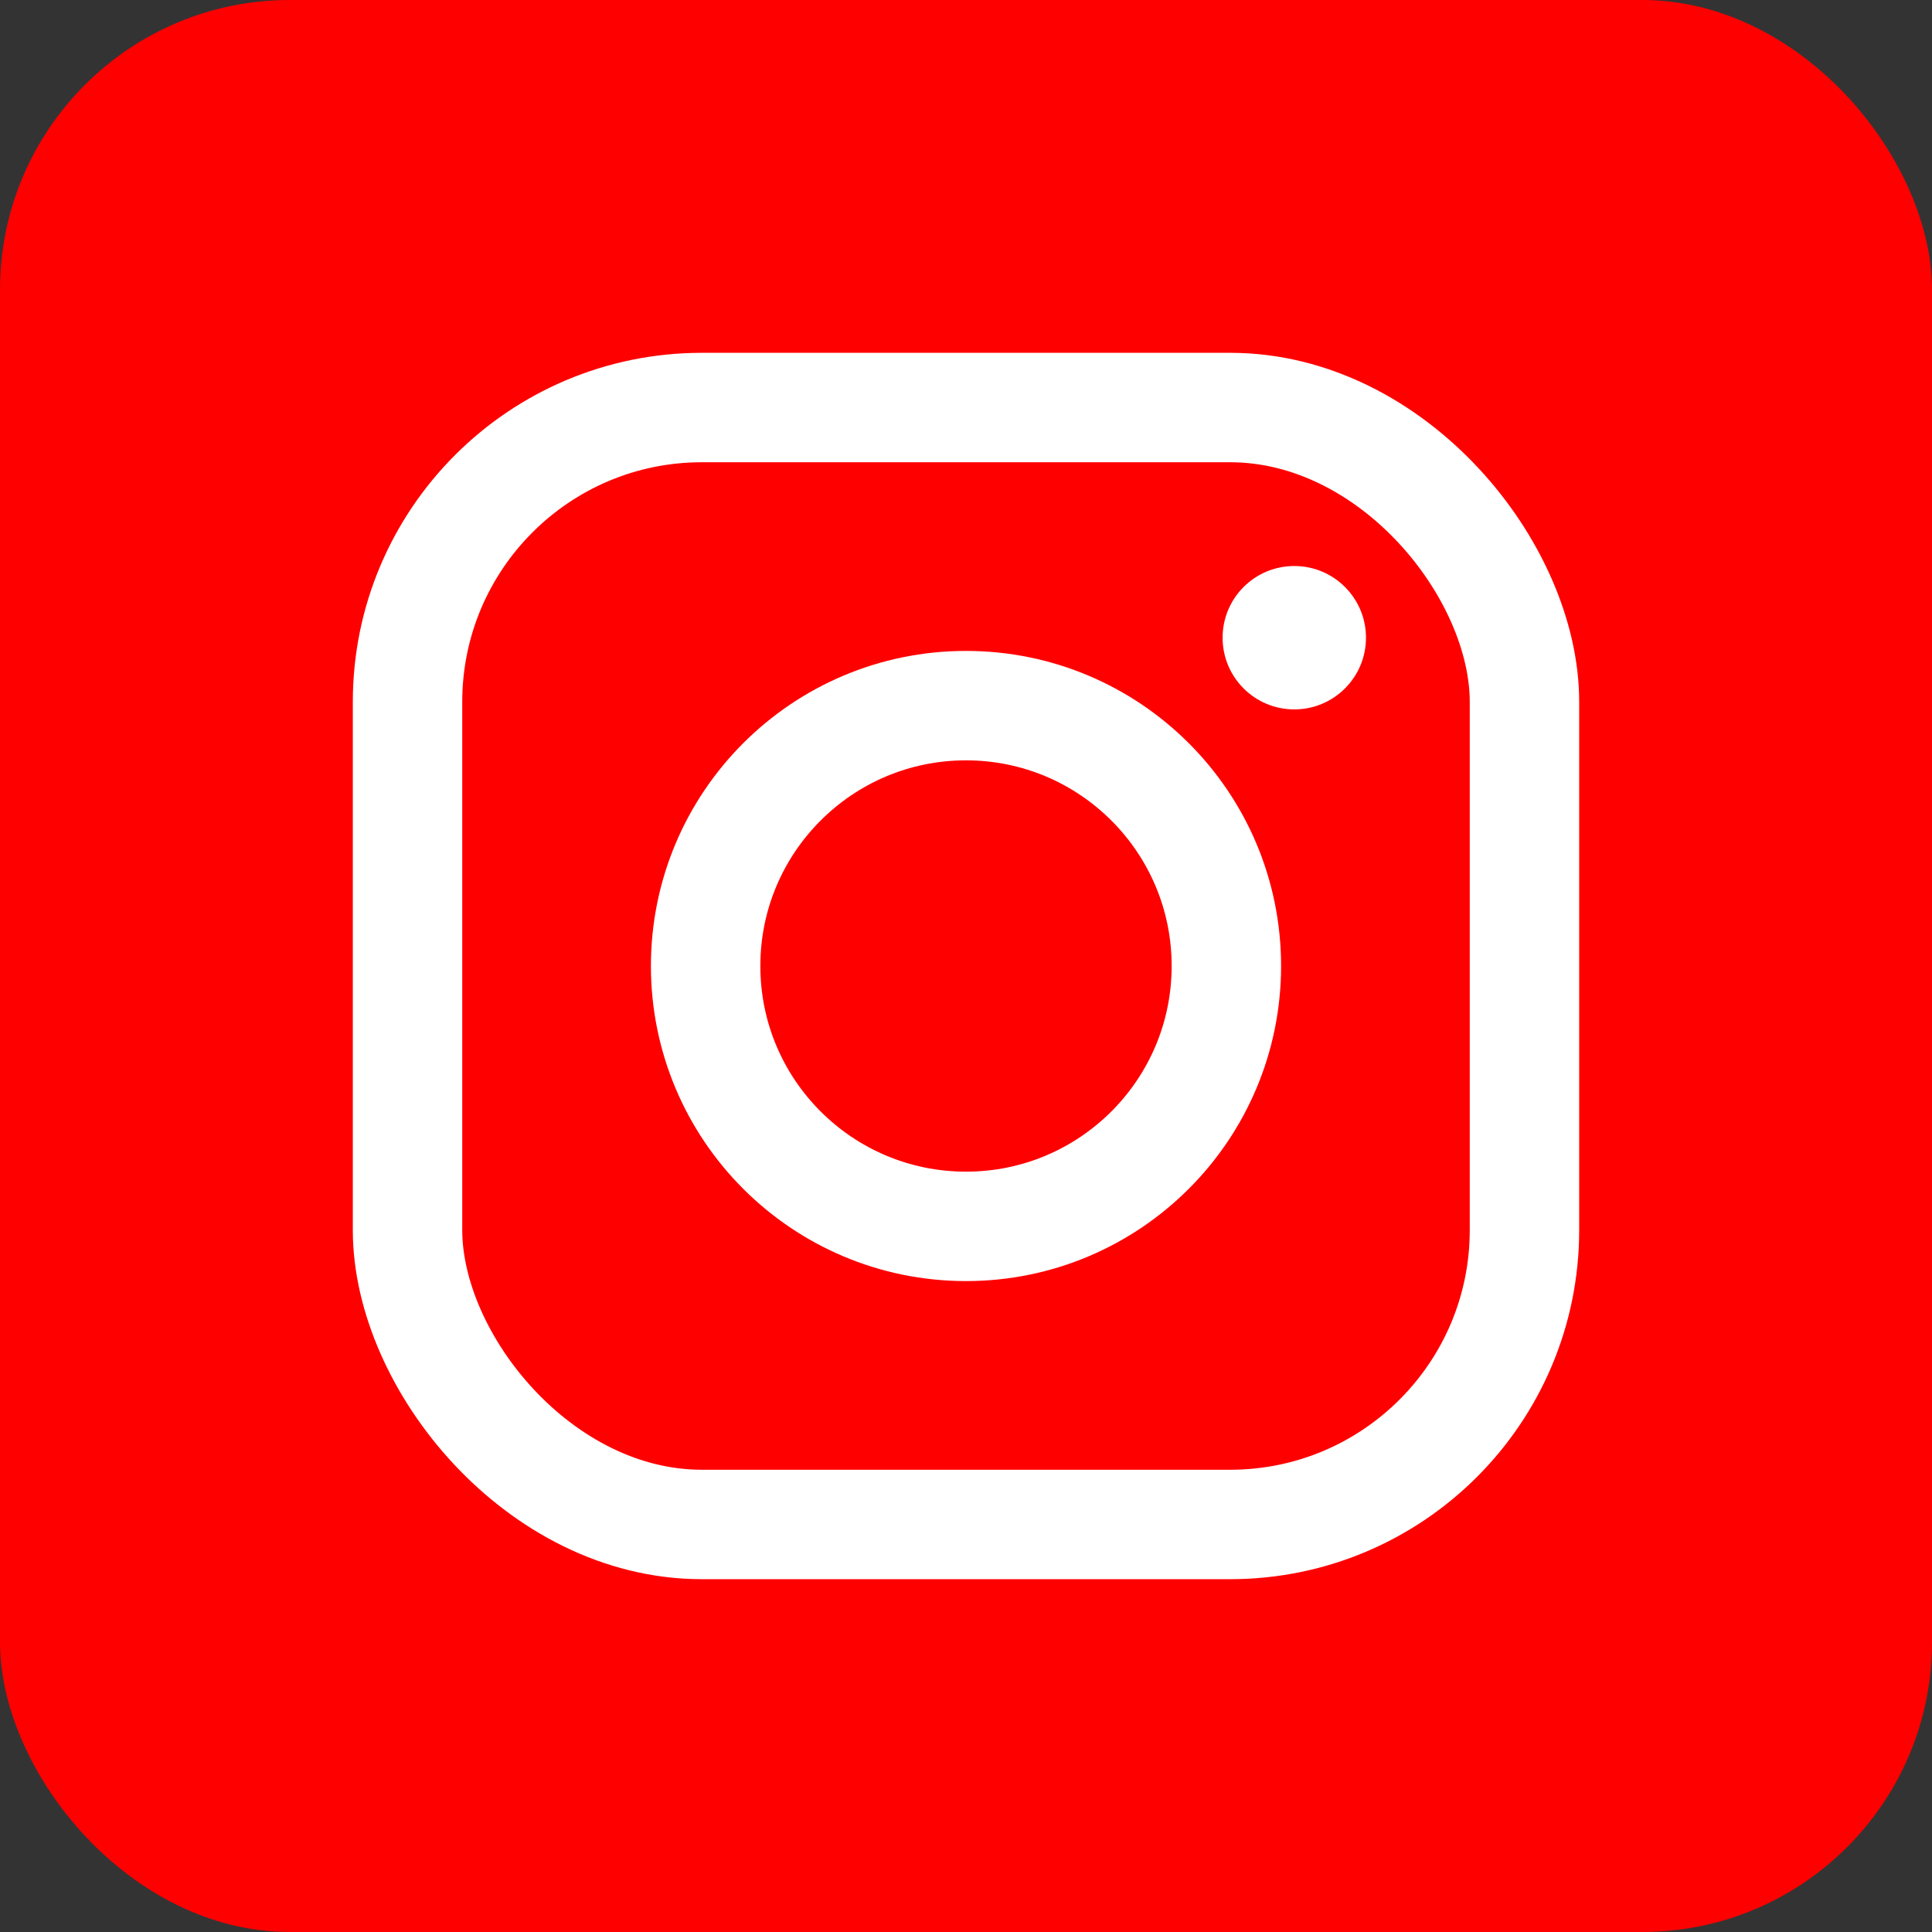 <svg xmlns="http://www.w3.org/2000/svg" height="512" width="512">
    <rect width="100%" height="100%" fill="#333333" stroke="none"/>
    <rect fill="#ff0000" height="512" rx="15%" width="512"/>
    <g fill="none" stroke="#fff" stroke-width="29">
        <rect height="296" rx="78" width="296" x="108" y="108"/>
        <circle cx="256" cy="256" r="69"/>
    </g>
    <circle cx="343" cy="169" fill="#fff" r="19"/>
</svg>